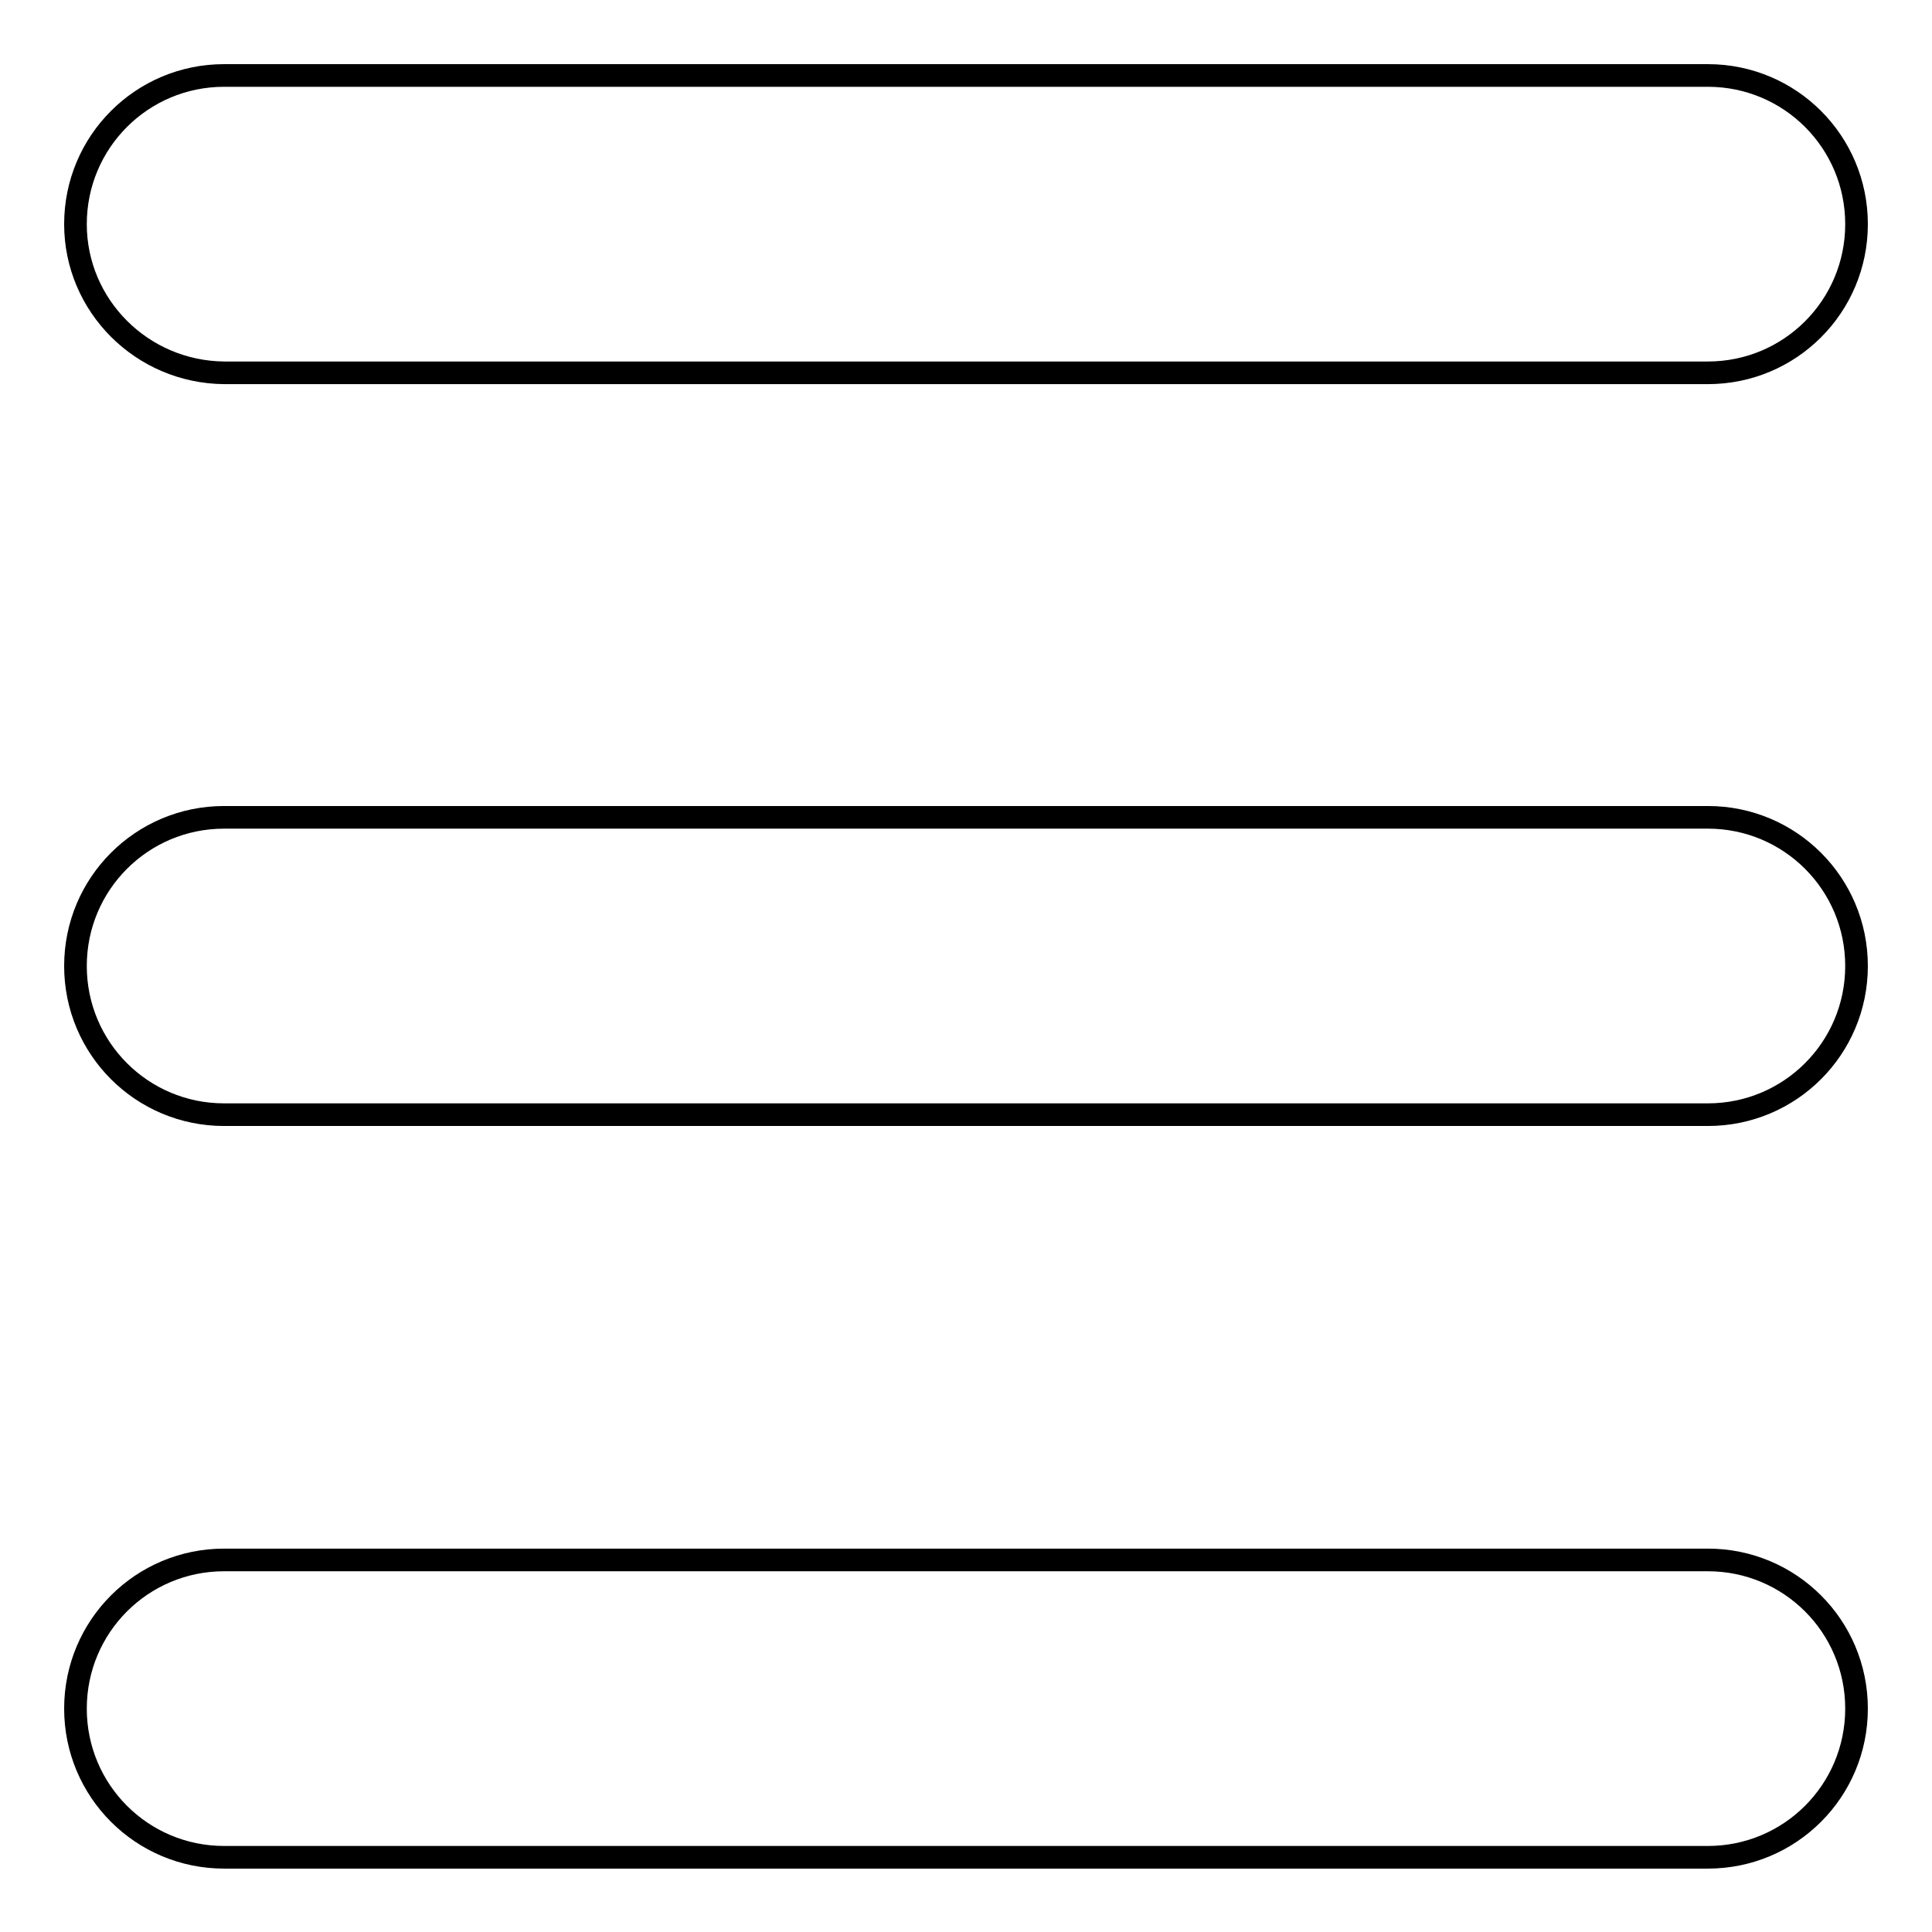 <?xml version="1.0" encoding="utf-8"?>
<!-- Svg Vector Icons : http://www.onlinewebfonts.com/icon -->
<!DOCTYPE svg PUBLIC "-//W3C//DTD SVG 1.1//EN" "http://www.w3.org/Graphics/SVG/1.1/DTD/svg11.dtd">
<svg version="1.1" xmlns="http://www.w3.org/2000/svg" xmlns:xlink="http://www.w3.org/1999/xlink" x="0px" y="0px" viewBox="0 0 256 256" enable-background="new 0 0 256 256" xml:space="preserve">
<g><g><path stroke-width="3" fill-opacity="0" stroke="#000000"  d="M226.3,10c10.9,0,19.7,8.8,19.7,19.7l0,0c0,10.9-8.8,19.7-19.7,19.7H29.7C18.8,49.3,10,40.5,10,29.7l0,0C10,18.8,18.8,10,29.7,10H226.3z M226.3,108.3c10.9,0,19.7,8.8,19.7,19.7l0,0c0,10.9-8.8,19.7-19.7,19.7H29.7c-10.9,0-19.7-8.8-19.7-19.7l0,0c0-10.9,8.8-19.7,19.7-19.7H226.3z M226.3,206.7c10.9,0,19.7,8.8,19.7,19.7l0,0c0,10.9-8.8,19.7-19.7,19.7H29.7c-10.9,0-19.7-8.8-19.7-19.7l0,0c0-10.9,8.8-19.7,19.7-19.7L226.3,206.7L226.3,206.7z"/></g></g>
</svg>